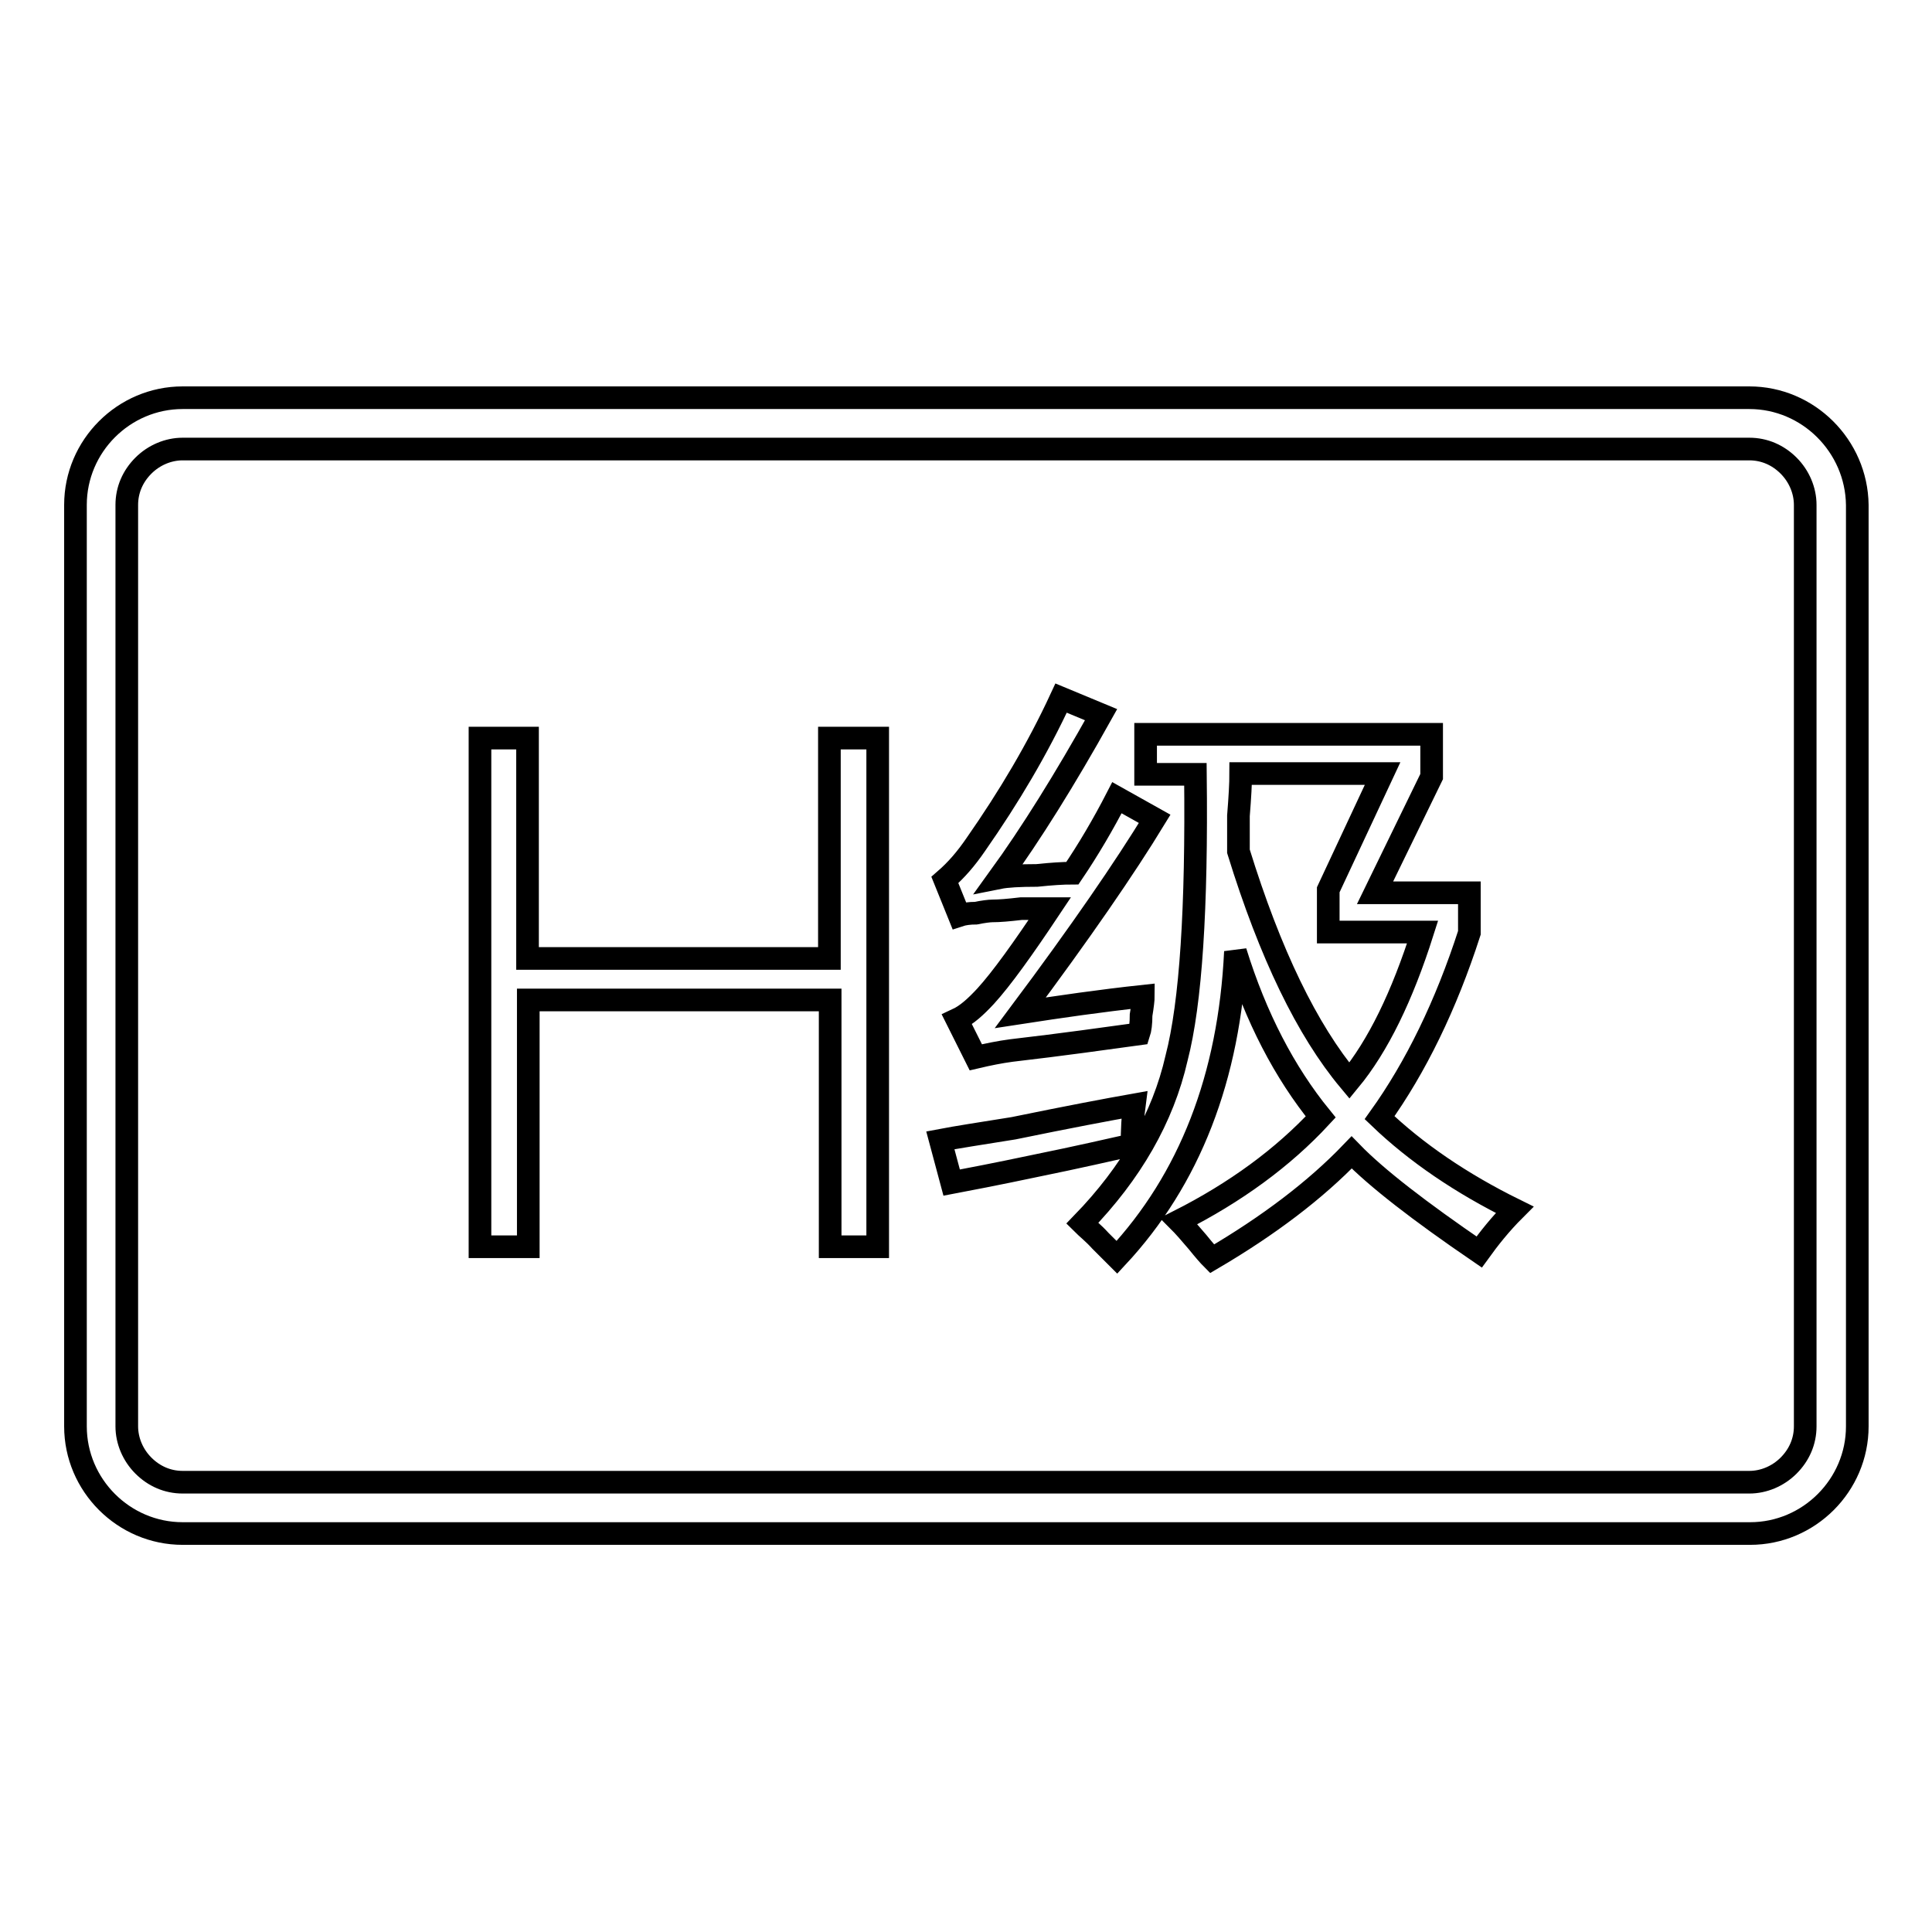 <?xml version="1.0" encoding="utf-8"?>
<!-- Svg Vector Icons : http://www.onlinewebfonts.com/icon -->
<!DOCTYPE svg PUBLIC "-//W3C//DTD SVG 1.1//EN" "http://www.w3.org/Graphics/SVG/1.1/DTD/svg11.dtd">
<svg version="1.1" xmlns="http://www.w3.org/2000/svg" xmlns:xlink="http://www.w3.org/1999/xlink" x="0px" y="0px" viewBox="0 0 256 256" enable-background="new 0 0 256 256" xml:space="preserve">
<g><g><path stroke-width="3" fill-opacity="0" stroke="#000000"  d="M231.8,59.5c2,0,3.8,0.8,5.2,2.2c1.4,1.4,2.2,3.3,2.2,5.2v122.1c0,2-0.8,3.8-2.2,5.2c-1.4,1.4-3.3,2.2-5.2,2.2H24.2c-2,0-3.8-0.8-5.2-2.2c-1.4-1.4-2.2-3.3-2.2-5.2V66.9c0-2,0.8-3.8,2.2-5.2c1.4-1.4,3.3-2.2,5.2-2.2H231.8 M231.8,52.7H24.2c-7.8,0-14.2,6.4-14.2,14.2v122.1c0,7.8,6.4,14.2,14.2,14.2h207.7c7.8,0,14.2-6.4,14.2-14.2V66.9C246,59.1,239.6,52.7,231.8,52.7L231.8,52.7z"/><path stroke-width="3" fill-opacity="0" stroke="#000000"  d="M124.6,151.1c2.1-0.4,5.3-0.9,9.7-1.6c7.3-1.5,12.6-2.5,16-3.1c-0.2,1.5-0.3,3.3-0.3,5.3c-2.7,0.6-7,1.6-12.9,2.8c-5.2,1.1-8.9,1.8-11,2.2L124.6,151.1z M135.2,134.2c5.2-0.8,10.7-1.6,16.3-2.2c0,0.4-0.1,1.3-0.3,2.5c0,1.1-0.1,1.9-0.3,2.5c-4.4,0.6-10,1.4-16.9,2.2c-1.5,0.2-3,0.5-4.7,0.9l-2.5-5c1.3-0.6,2.5-1.7,3.8-3.1c2.1-2.3,4.9-6.2,8.5-11.6c-0.8,0-2.1,0-3.8,0c-1.7,0.2-2.9,0.3-3.8,0.3c-0.4,0-1.2,0.1-2.2,0.3c-0.8,0-1.6,0.1-2.2,0.3l-1.9-4.7c1.5-1.3,2.8-2.8,4.1-4.7c4.4-6.3,8.2-12.7,11.3-19.4l5.3,2.2c-4.8,8.6-9.3,15.8-13.5,21.6c1-0.2,2.7-0.3,5-0.3c1.9-0.2,3.4-0.3,4.7-0.3c2.1-3.1,4.1-6.5,5.9-10l5,2.8C149.1,114.9,143.2,123.5,135.2,134.2z M143.4,162.1c6.5-6.7,10.7-14,12.5-21.9c1.9-7.3,2.7-19.9,2.5-37.6h-6.6v-5.3h37.9v5.6l-7.5,15.4h12.5v5.3c-3.1,9.6-7.1,17.8-11.9,24.5c4.8,4.6,10.8,8.7,17.9,12.2c-1.9,1.9-3.4,3.8-4.7,5.6c-7.9-5.4-13.6-9.8-16.9-13.2c-4.8,5-11,9.7-18.5,14.1c-0.4-0.4-1.1-1.2-1.9-2.2c-1.1-1.3-1.9-2.2-2.5-2.8c7.5-3.8,13.8-8.4,18.8-13.8c-4.8-5.9-8.6-13.2-11.3-21.9c-0.8,16.7-6.1,30.2-15.7,40.5c-0.4-0.4-1.2-1.2-2.2-2.2C144.9,163.4,144,162.7,143.4,162.1z M176,117.9l7.2-15.4h-18.8c0,1.3-0.1,3.1-0.3,5.6c0,2.1,0,3.7,0,4.7c4.2,13.6,9.1,23.7,14.7,30.4c3.8-4.6,7-11.2,9.7-19.7H176V117.9L176,117.9z"/><path stroke-width="3" fill-opacity="0" stroke="#000000"  d="M69.9,97.8V127h40V97.8h6.4v67.4H110v-32.7h-40v32.7h-6.4V97.8L69.9,97.8L69.9,97.8z"/></g></g>
</svg>